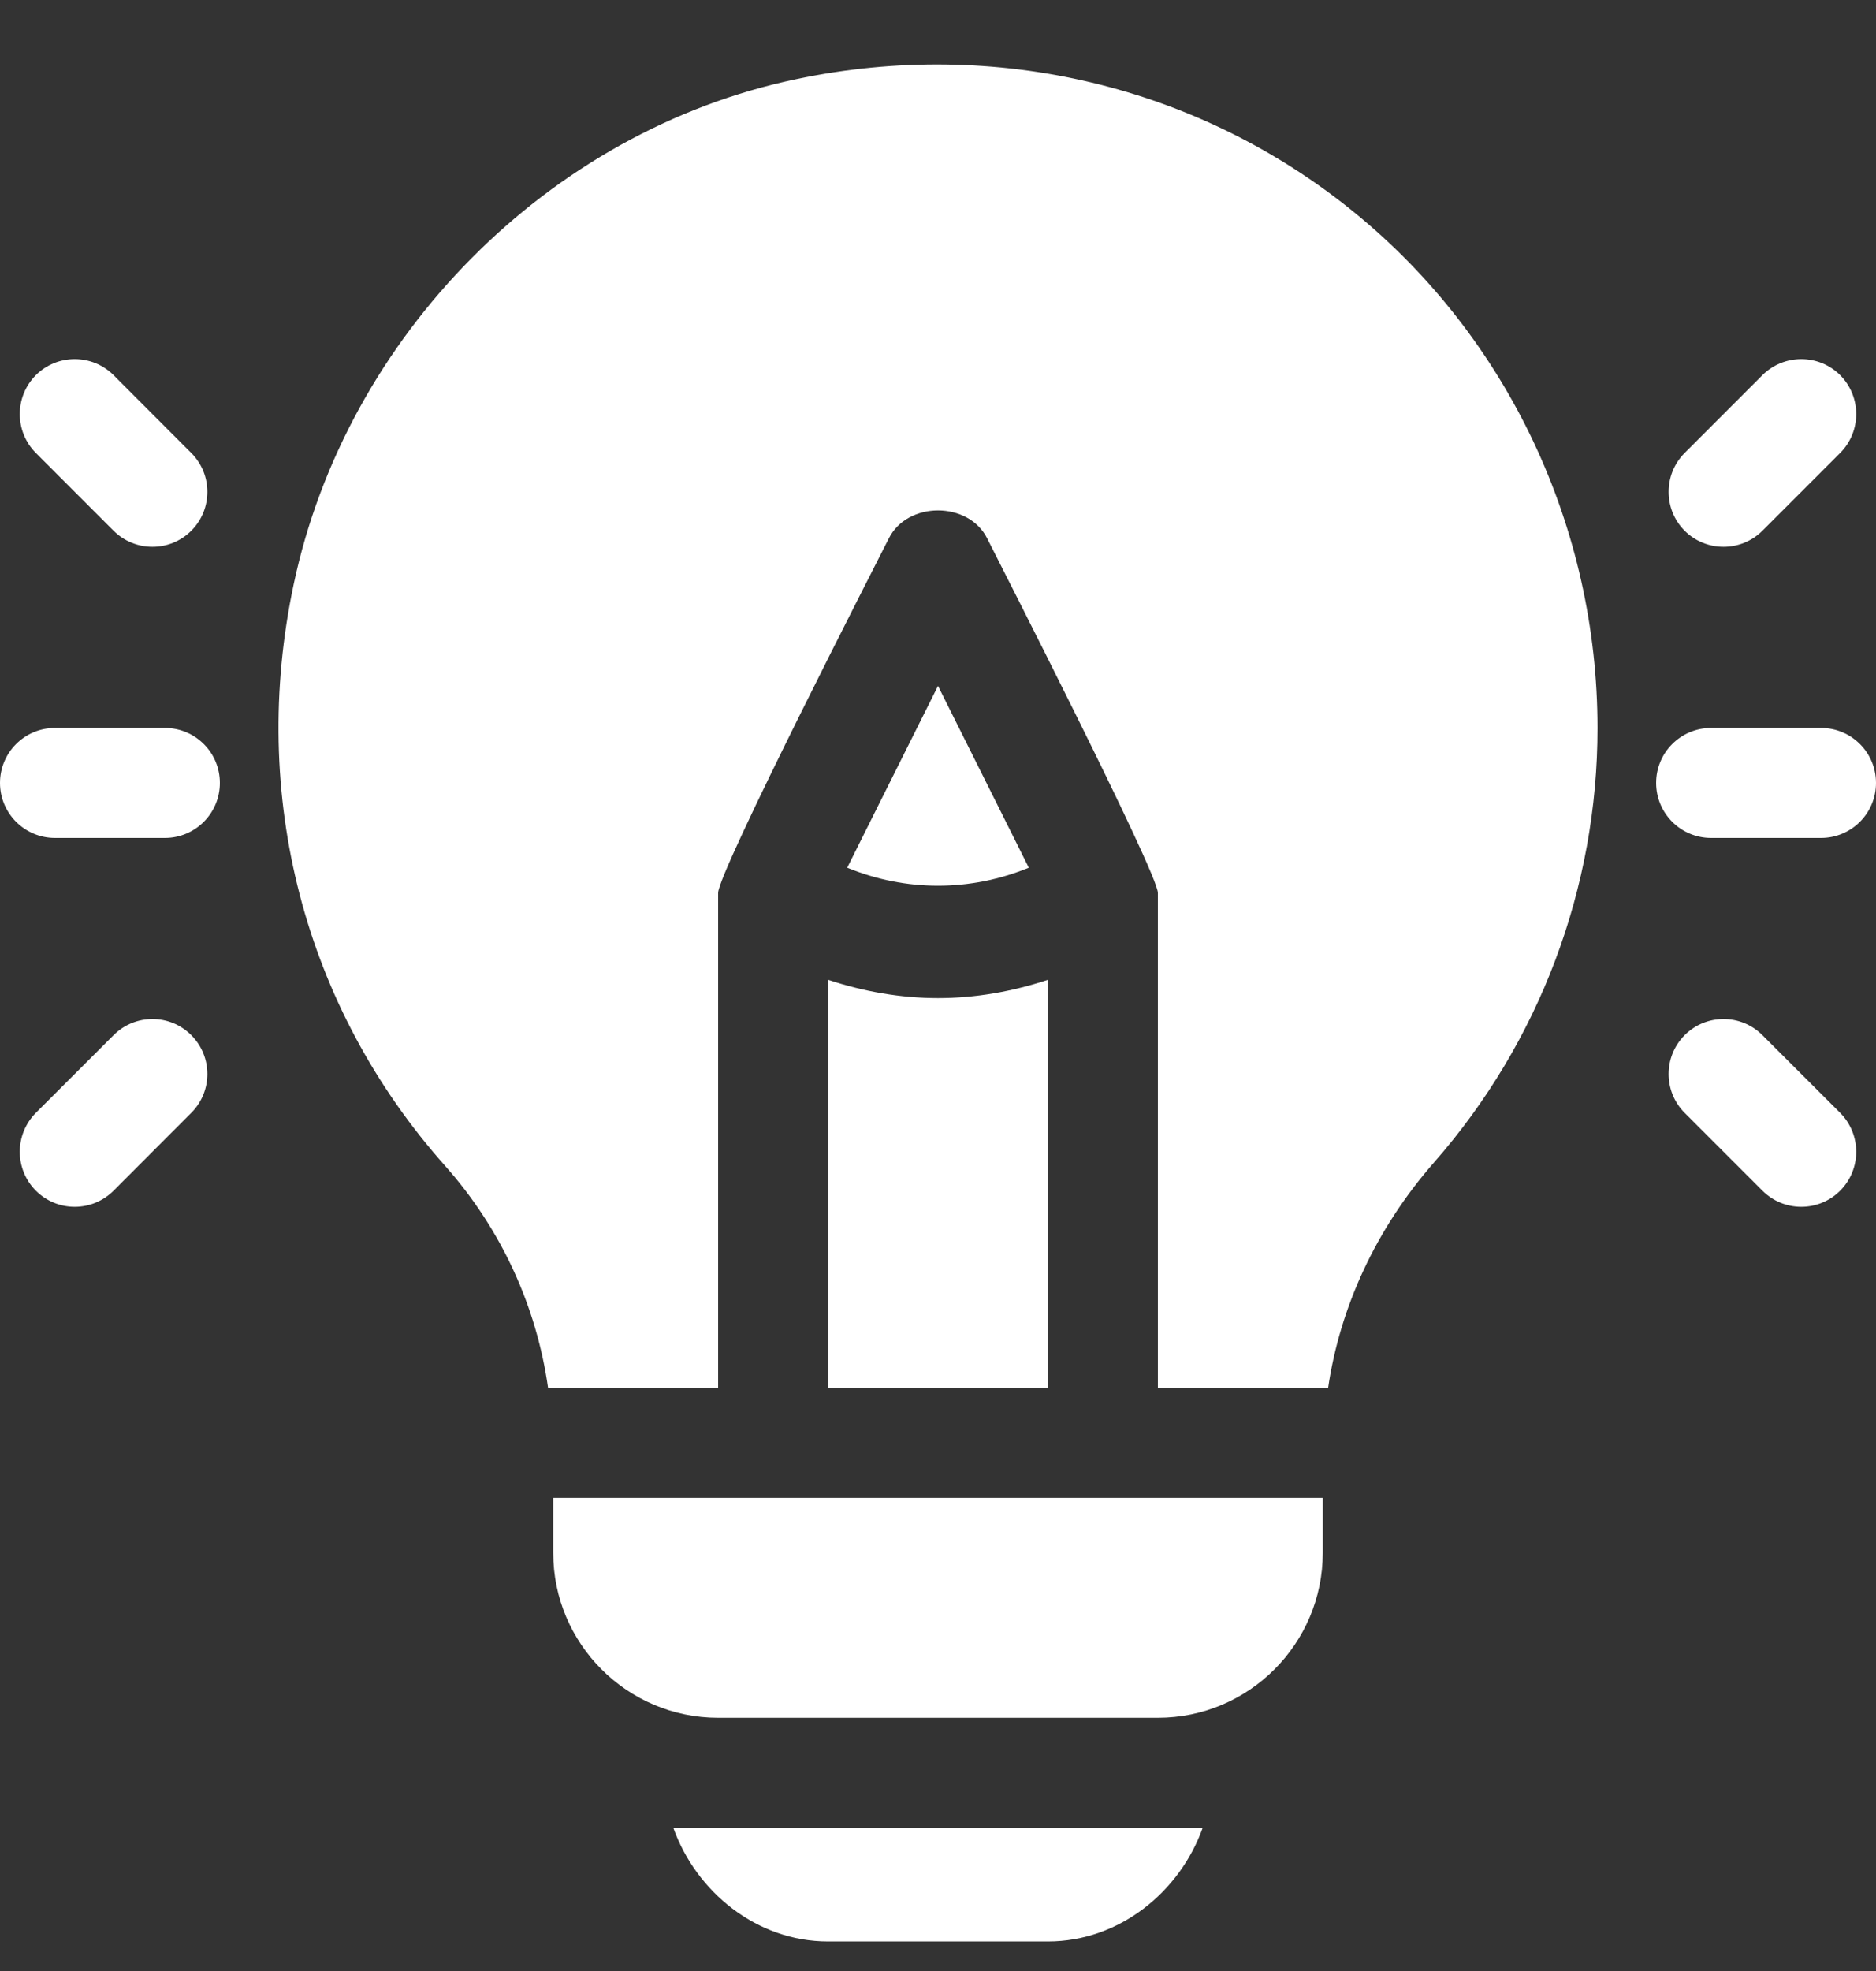 <svg width="20" height="21" viewBox="0 0 20 21" fill="none" xmlns="http://www.w3.org/2000/svg">
<rect x="0" y="0" width="20" height="21" fill="#333333" stroke="none"/>
<g clip-path="url(#clip0_1060_1326)">
<path d="M1.758 7.756H0.586C0.262 7.756 0 8.018 0 8.342C0 8.665 0.262 8.928 0.586 8.928H1.758C2.082 8.928 2.344 8.665 2.344 8.342C2.344 8.018 2.082 7.756 1.758 7.756ZM2.039 4.826L1.211 3.997C0.982 3.769 0.611 3.769 0.382 3.997C0.154 4.226 0.154 4.597 0.382 4.826L1.211 5.655C1.44 5.883 1.811 5.883 2.039 5.655C2.268 5.426 2.268 5.055 2.039 4.826ZM2.039 11.029C1.811 10.8 1.44 10.8 1.211 11.029L0.382 11.857C0.154 12.086 0.154 12.457 0.382 12.686C0.611 12.915 0.982 12.915 1.211 12.686L2.039 11.857C2.268 11.628 2.268 11.258 2.039 11.029ZM19.414 7.756H18.242C17.918 7.756 17.656 8.018 17.656 8.342C17.656 8.665 17.918 8.928 18.242 8.928H19.414C19.738 8.928 20 8.665 20 8.342C20 8.018 19.738 7.756 19.414 7.756ZM19.618 3.997C19.389 3.769 19.018 3.769 18.789 3.997L17.96 4.826C17.732 5.055 17.732 5.426 17.96 5.655C18.189 5.883 18.56 5.883 18.789 5.655L19.618 4.826C19.846 4.597 19.846 4.226 19.618 3.997ZM19.618 11.857L18.789 11.029C18.56 10.8 18.189 10.8 17.96 11.029C17.732 11.258 17.732 11.628 17.96 11.857L18.789 12.686C19.018 12.915 19.389 12.915 19.618 12.686C19.846 12.457 19.846 12.086 19.618 11.857ZM14.432 2.258C12.779 0.914 10.611 0.397 8.49 0.843C5.845 1.395 3.691 3.581 3.131 6.225C2.654 8.474 3.242 10.732 4.744 12.42C5.351 13.103 5.721 13.928 5.843 14.787H7.656V9.514C7.656 9.287 9.374 5.939 9.476 5.736C9.675 5.339 10.325 5.339 10.524 5.736C10.63 5.948 12.344 9.298 12.344 9.514V14.787H14.159C14.285 13.932 14.666 13.094 15.291 12.382C16.413 11.102 17.032 9.458 17.031 7.756C17.031 5.629 16.084 3.6 14.432 2.258Z" fill="white"/>
<path d="M10 10.634C9.604 10.634 9.209 10.565 8.828 10.439V14.787H11.172V10.439C10.791 10.565 10.396 10.634 10 10.634ZM5.898 15.959V16.545C5.898 17.514 6.687 18.302 7.656 18.302H12.344C13.313 18.302 14.102 17.514 14.102 16.545V15.959H5.898ZM10 7.308L9.032 9.245C9.657 9.501 10.342 9.501 10.968 9.245L10 7.308ZM7.178 19.474C7.421 20.155 8.065 20.685 8.828 20.685H11.172C11.935 20.685 12.579 20.155 12.822 19.474H7.178Z" fill="white"/>
</g>
<defs>
<clipPath id="clip0_1060_1326">
<rect width="20" height="20" fill="white" transform="translate(0 0.686)"/>
</clipPath>
</defs>
</svg>
